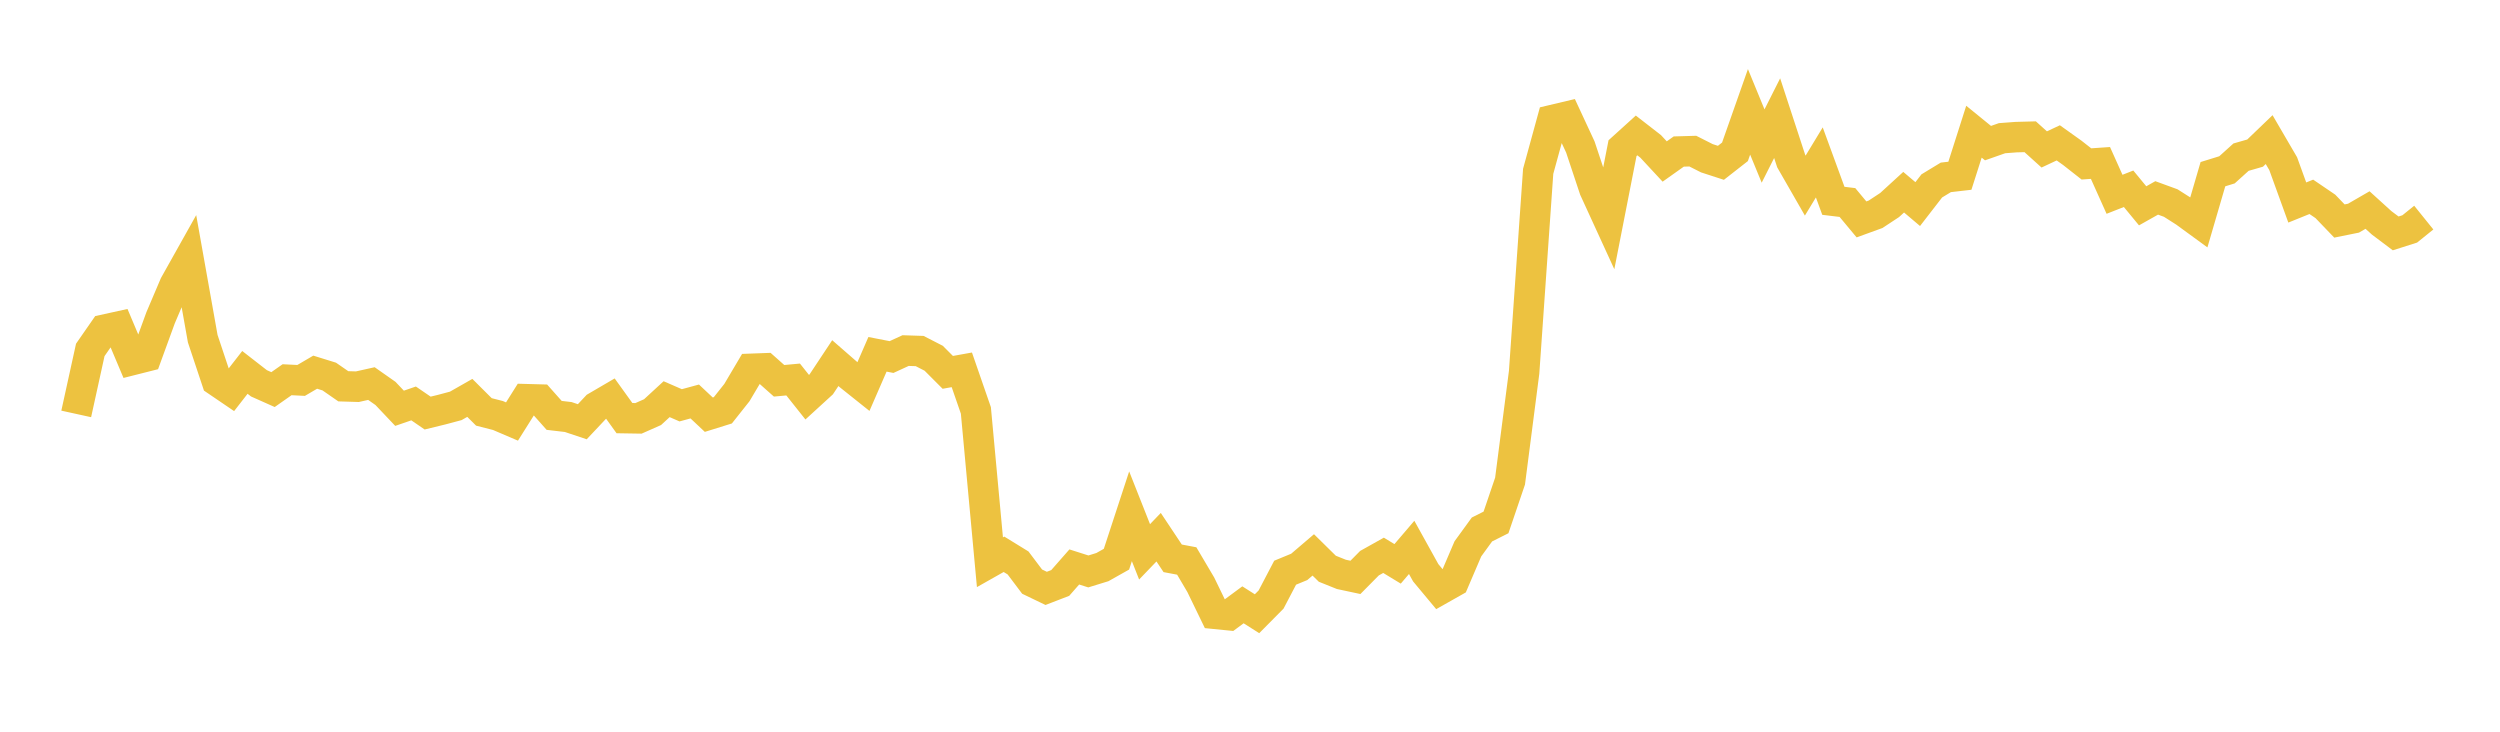 <svg width="164" height="48" xmlns="http://www.w3.org/2000/svg" xmlns:xlink="http://www.w3.org/1999/xlink"><path fill="none" stroke="rgb(237,194,64)" stroke-width="2" d="M5,27.153L5.922,22.955L6.844,21.627L7.766,21.424L8.689,23.613L9.611,23.38L10.533,20.851L11.455,18.683L12.377,17.038L13.299,22.216L14.222,24.987L15.144,25.614L16.066,24.429L16.988,25.146L17.91,25.557L18.832,24.91L19.754,24.956L20.677,24.415L21.599,24.701L22.521,25.34L23.443,25.368L24.365,25.162L25.287,25.809L26.21,26.783L27.132,26.465L28.054,27.097L28.976,26.872L29.898,26.626L30.82,26.101L31.743,27.021L32.665,27.257L33.587,27.652L34.509,26.187L35.431,26.212L36.353,27.249L37.275,27.357L38.198,27.666L39.12,26.686L40.042,26.147L40.964,27.429L41.886,27.444L42.808,27.036L43.731,26.186L44.653,26.588L45.575,26.337L46.497,27.203L47.419,26.916L48.341,25.753L49.263,24.195L50.186,24.161L51.108,24.98L52.03,24.895L52.952,26.056L53.874,25.213L54.796,23.821L55.719,24.625L56.641,25.361L57.563,23.243L58.485,23.422L59.407,22.998L60.329,23.028L61.251,23.502L62.174,24.427L63.096,24.261L64.018,26.924L64.94,36.883L65.862,36.362L66.784,36.929L67.707,38.154L68.629,38.598L69.551,38.242L70.473,37.192L71.395,37.486L72.317,37.202L73.24,36.683L74.162,33.868L75.084,36.2L76.006,35.24L76.928,36.626L77.85,36.8L78.772,38.362L79.695,40.266L80.617,40.358L81.539,39.676L82.461,40.261L83.383,39.33L84.305,37.569L85.228,37.189L86.15,36.401L87.072,37.309L87.994,37.679L88.916,37.876L89.838,36.944L90.76,36.428L91.683,36.989L92.605,35.909L93.527,37.572L94.449,38.679L95.371,38.158L96.293,36.004L97.216,34.734L98.138,34.271L99.06,31.56L99.982,24.423L100.904,11.238L101.826,7.877L102.749,7.658L103.671,9.643L104.593,12.414L105.515,14.424L106.437,9.72L107.359,8.885L108.281,9.601L109.204,10.595L110.126,9.941L111.048,9.914L111.97,10.381L112.892,10.681L113.814,9.96L114.737,7.338L115.659,9.58L116.581,7.751L117.503,10.568L118.425,12.175L119.347,10.654L120.269,13.173L121.192,13.285L122.114,14.393L123.036,14.058L123.958,13.451L124.88,12.608L125.802,13.388L126.725,12.195L127.647,11.635L128.569,11.529L129.491,8.639L130.413,9.389L131.335,9.065L132.257,8.996L133.18,8.971L134.102,9.803L135.024,9.371L135.946,10.029L136.868,10.753L137.79,10.69L138.713,12.746L139.635,12.383L140.557,13.502L141.479,12.983L142.401,13.32L143.323,13.907L144.246,14.581L145.168,11.426L146.09,11.141L147.012,10.309L147.934,10.044L148.856,9.158L149.778,10.739L150.701,13.285L151.623,12.912L152.545,13.539L153.467,14.499L154.389,14.312L155.311,13.779L156.234,14.617L157.156,15.311L158.078,15.018L159,14.275"></path></svg>